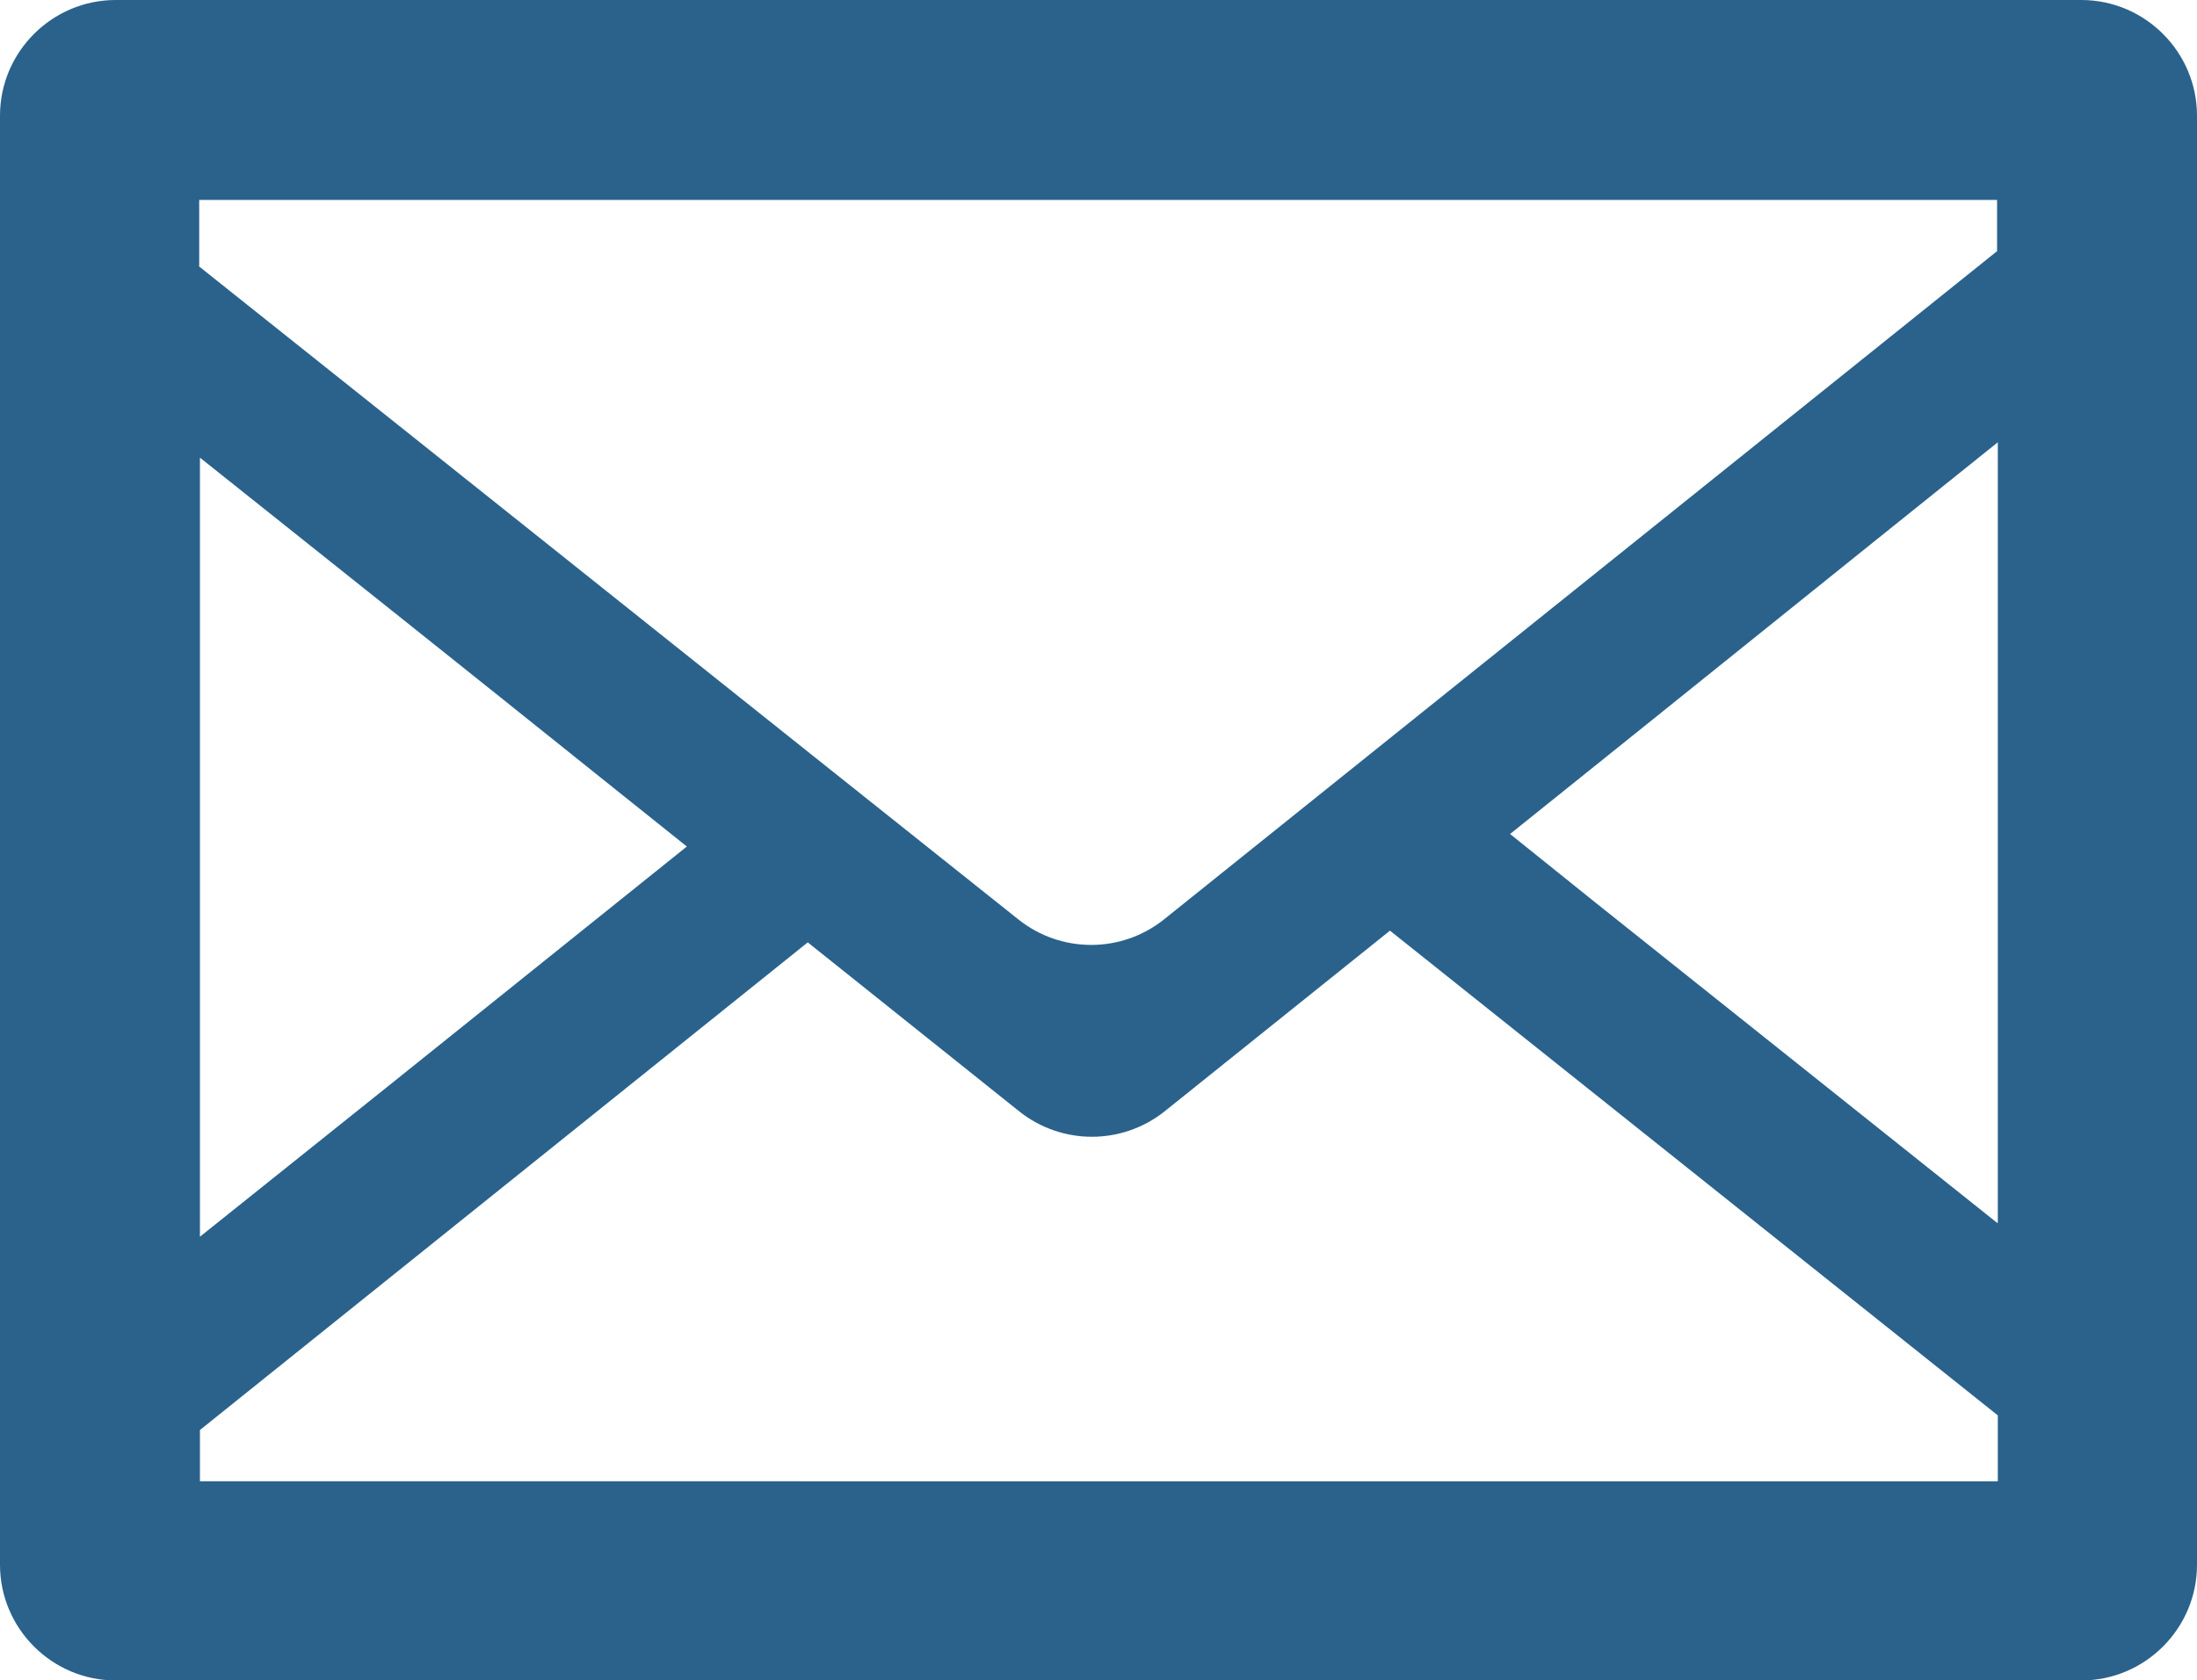 <?xml version="1.0" encoding="UTF-8"?>
<svg id="_レイヤー_1" data-name="レイヤー 1" xmlns="http://www.w3.org/2000/svg" viewBox="0 0 30 22.95">
  <defs>
    <style>
      .cls-1 {
        fill: #2a628c;
      }
    </style>
  </defs>
  <path class="cls-1" d="m28.42,0H1.58C.71,0,0,.71,0,1.58v19.79c0,.87.71,1.58,1.58,1.58h26.84c.87,0,1.58-.71,1.58-1.58V1.58c0-.87-.71-1.58-1.58-1.58ZM2.73,19.53c2.77-2.22,5.53-4.44,8.3-6.66l2.89,2.31c.58.46,1.4.46,1.98,0l3.08-2.47c2.77,2.21,5.53,4.41,8.3,6.62v.9H2.73v-.7Zm24.54-2.83c-1.83-1.46-3.66-2.92-5.48-4.37l-1.17-.94c2.22-1.78,4.44-3.57,6.66-5.35v10.66Zm0-13.97v.7c-3.79,3.04-7.59,6.09-11.38,9.13-.58.46-1.4.46-1.98,0-3.73-2.97-7.46-5.95-11.19-8.92v-.91h24.55ZM9.38,11.56c-1.37,1.1-2.73,2.19-4.1,3.29l-2.55,2.04V6.25c1.82,1.45,3.64,2.9,5.46,4.36l1.2.96Z"/>
</svg>
